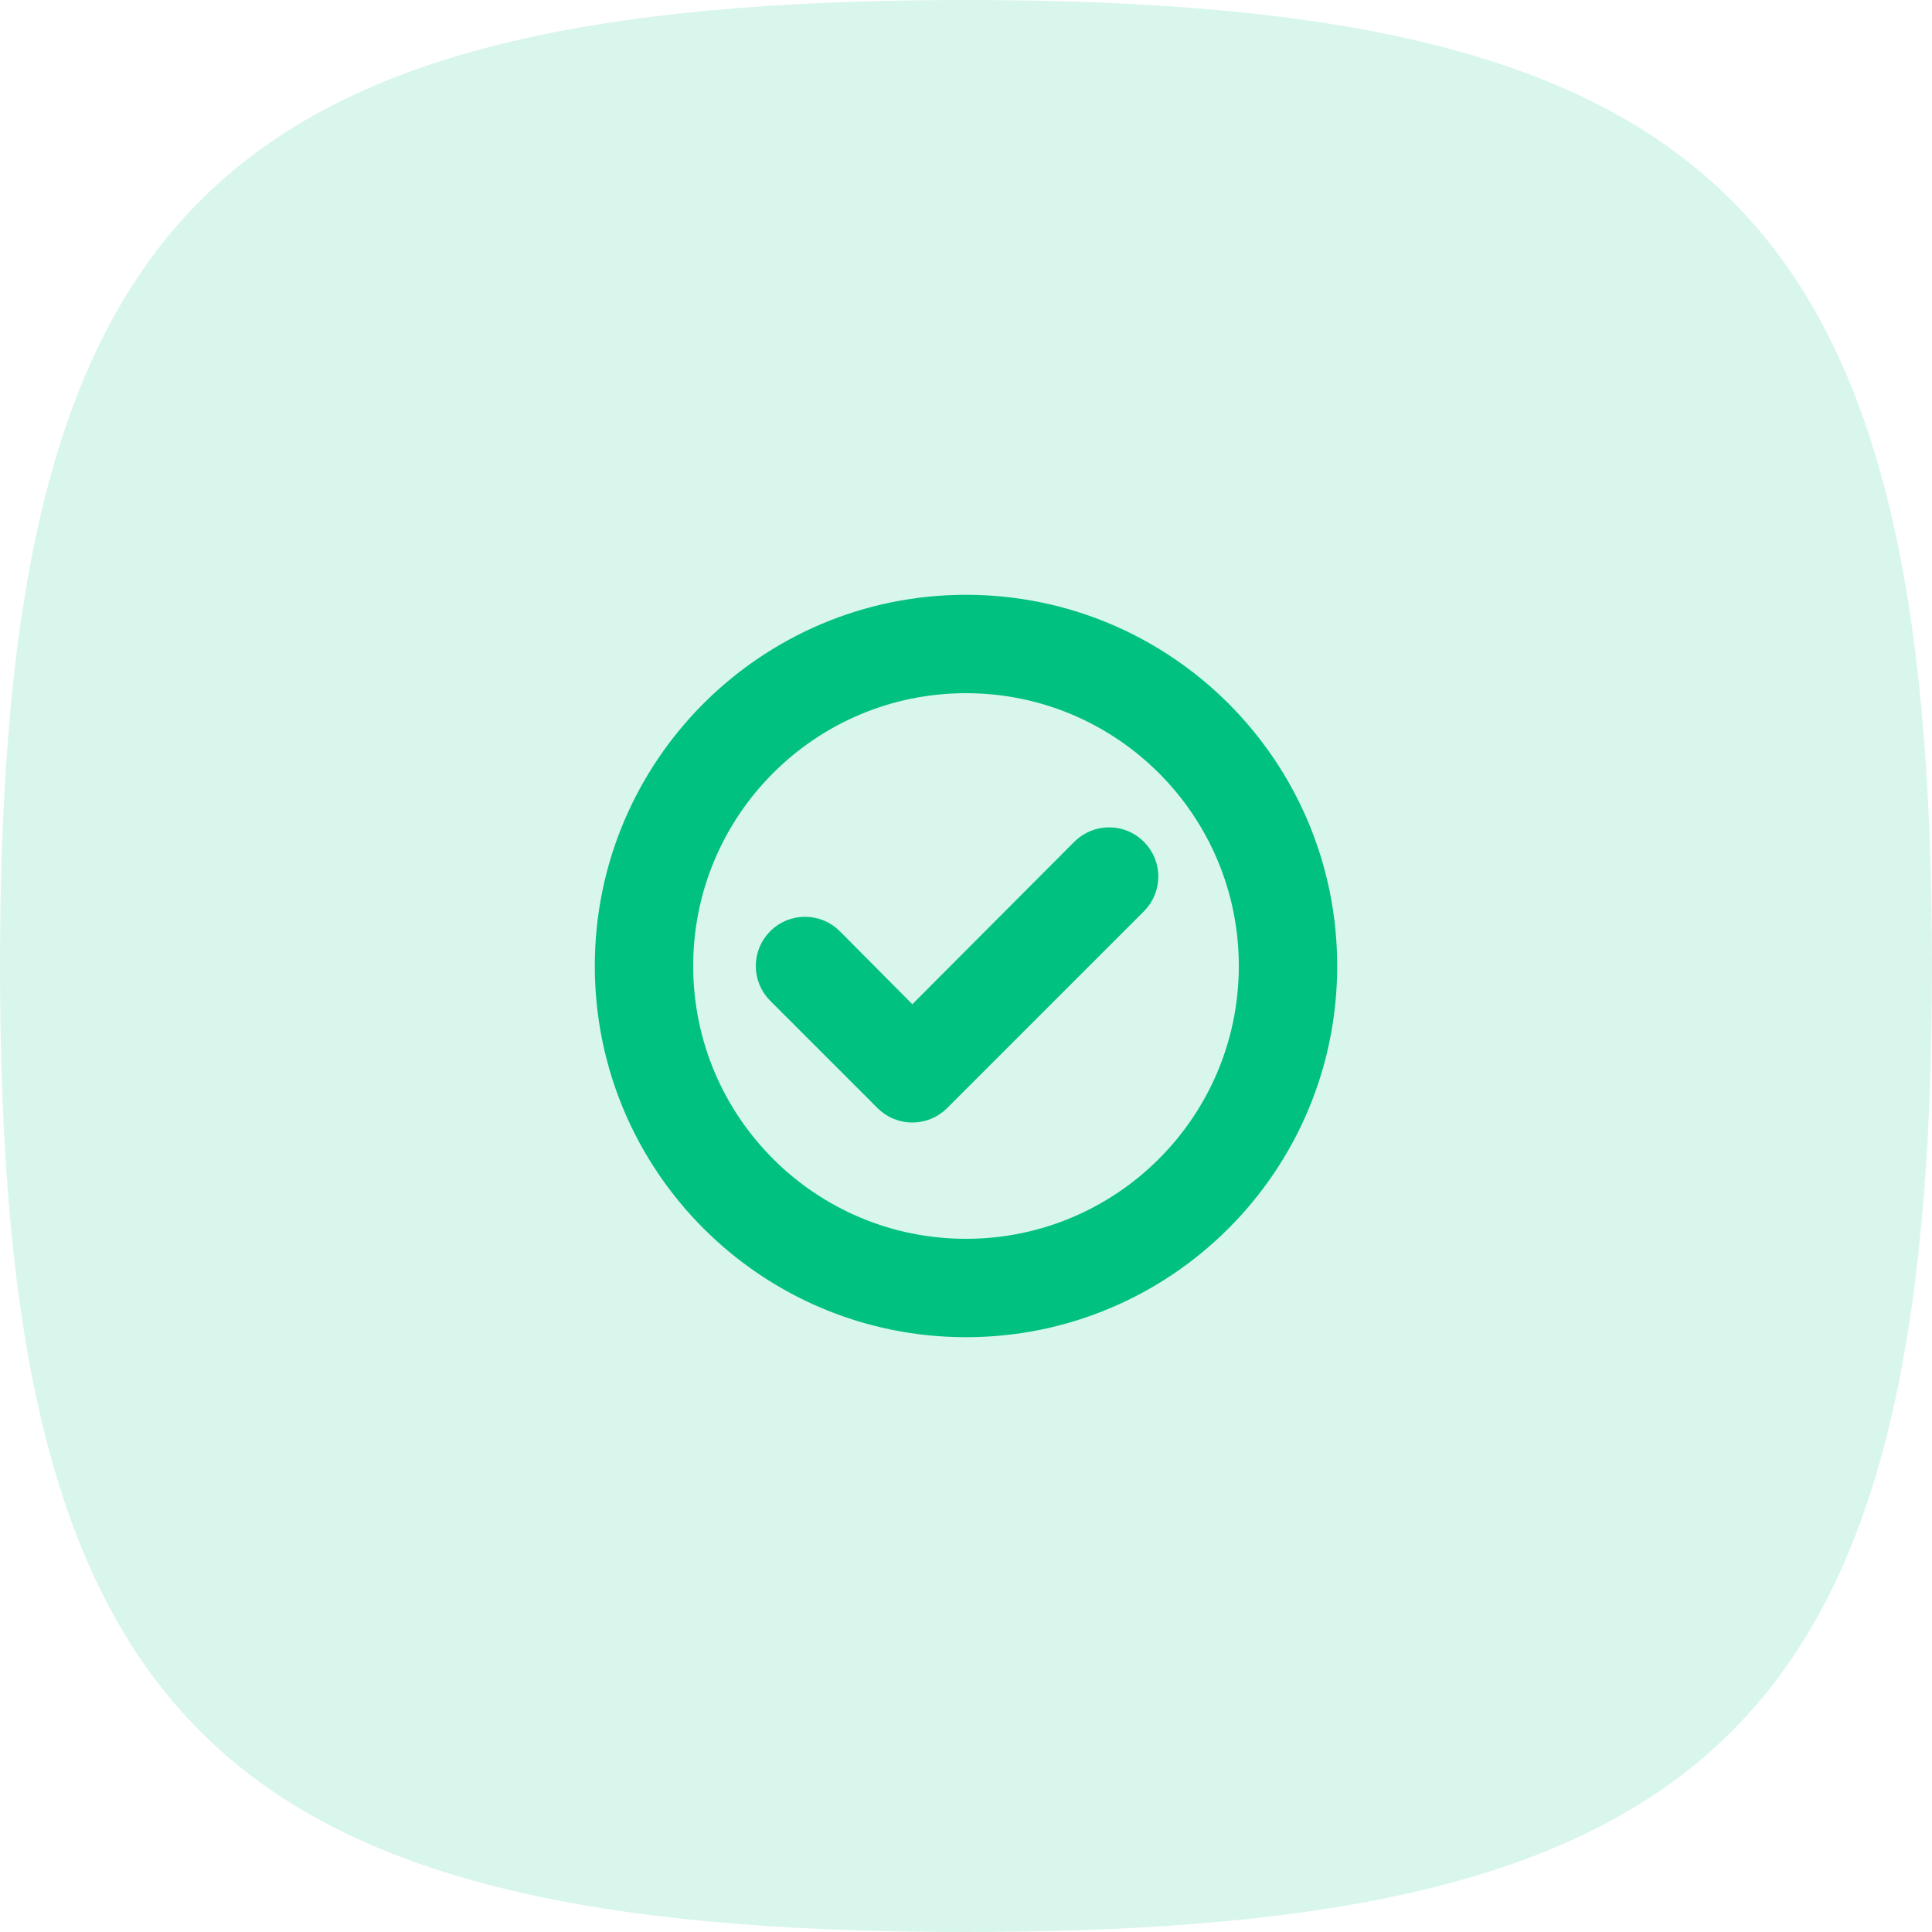 <svg width="108" height="108" viewBox="0 0 108 108" fill="none" xmlns="http://www.w3.org/2000/svg">
<path opacity="0.15" d="M0 54C0 11.88 11.88 -0 54 -0C96.12 -0 108 11.88 108 54C108 96.12 96.12 108 54 108C11.88 108 0 96.12 0 54Z" fill="#00C180"/>
<path d="M46.68 52.321L46.679 52.32C45.752 51.393 44.248 51.393 43.321 52.32C42.393 53.248 42.393 54.752 43.321 55.679L49.321 61.679C50.248 62.607 51.752 62.607 52.679 61.679L63.679 50.679C64.607 49.752 64.607 48.248 63.679 47.32C62.752 46.393 61.248 46.393 60.321 47.32L60.32 47.321L51 56.668L46.68 52.321ZM33.625 54C33.625 65.253 42.747 74.375 54 74.375C65.253 74.375 74.375 65.253 74.375 54C74.375 42.747 65.253 33.625 54 33.625C42.747 33.625 33.625 42.747 33.625 54ZM69.625 54C69.625 62.629 62.629 69.625 54 69.625C45.371 69.625 38.375 62.629 38.375 54C38.375 45.37 45.371 38.375 54 38.375C62.629 38.375 69.625 45.37 69.625 54Z" fill="#00C180" stroke="#00C180" stroke-width="0.75" stroke-linecap="round" stroke-linejoin="round"/>
</svg>
